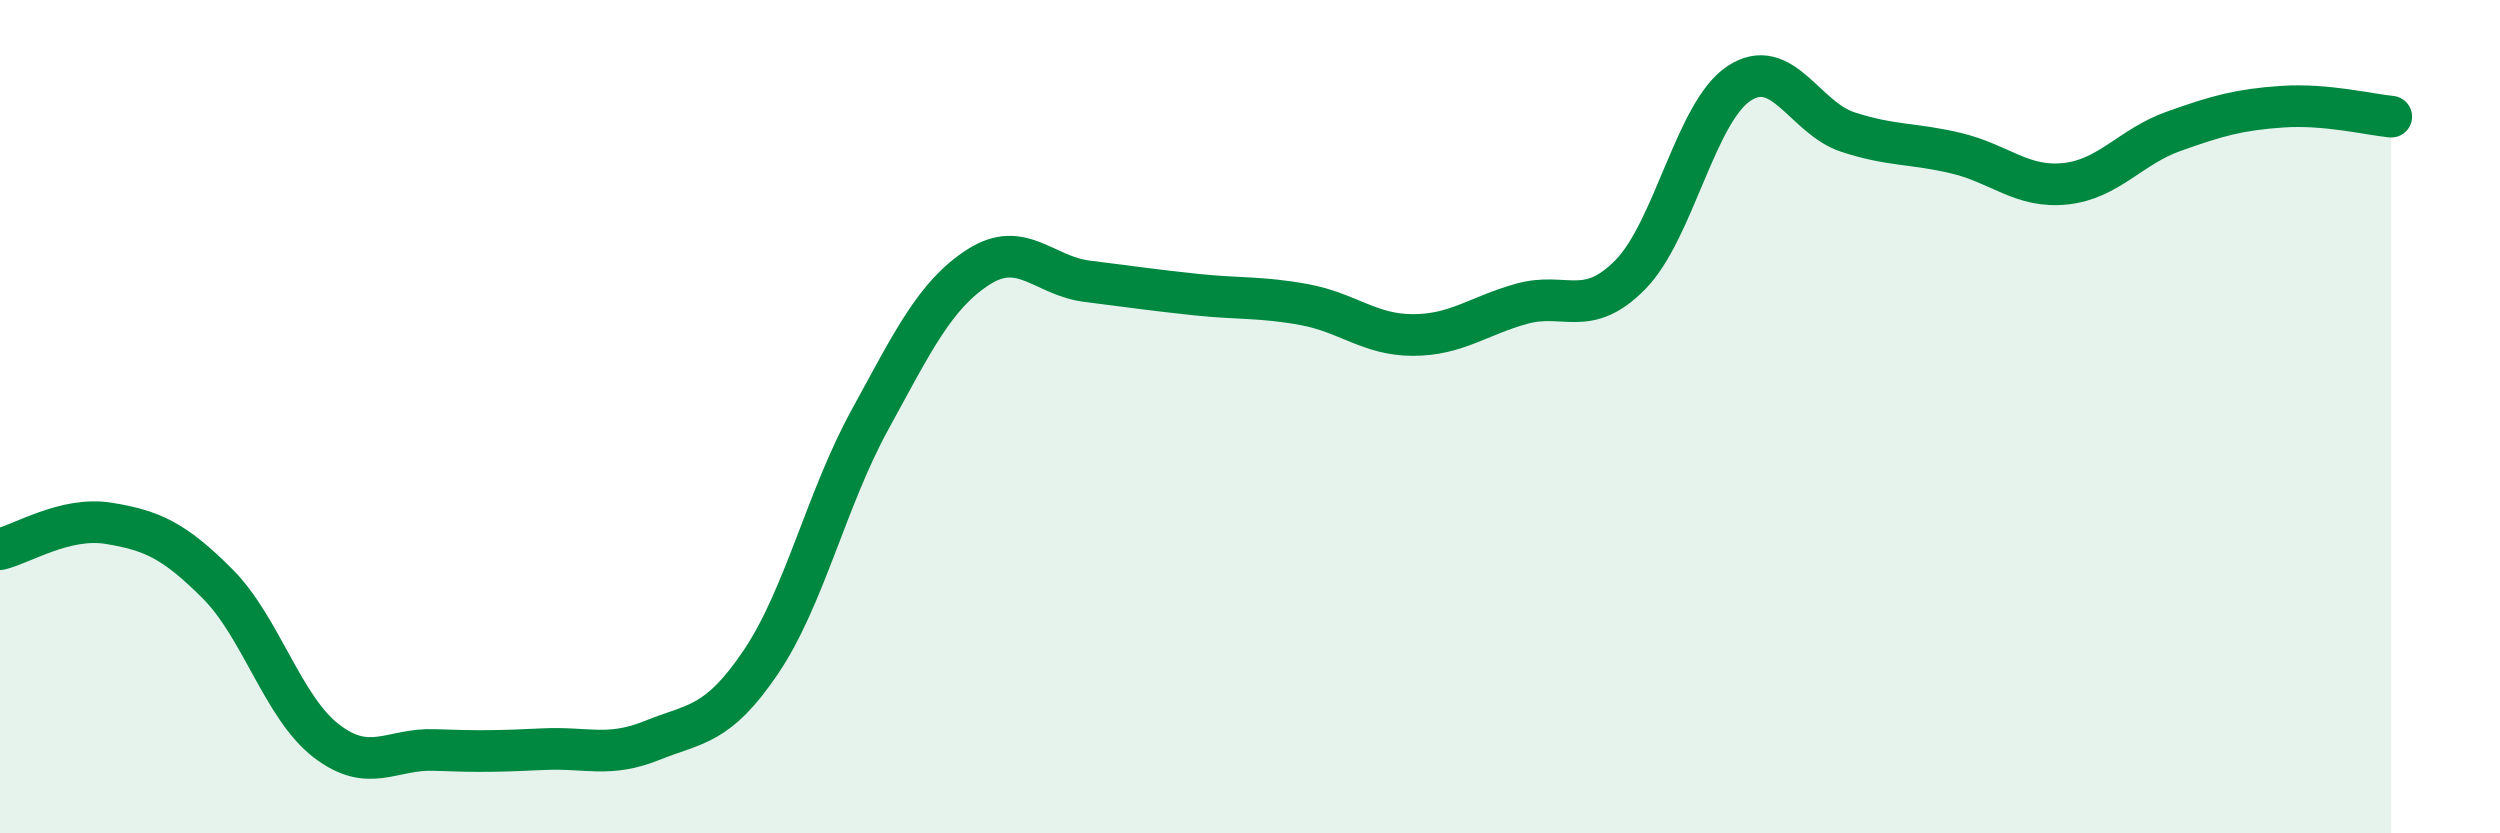 
    <svg width="60" height="20" viewBox="0 0 60 20" xmlns="http://www.w3.org/2000/svg">
      <path
        d="M 0,13.18 C 0.52,13.06 1.57,12.39 2.61,12.56 C 3.65,12.73 4.18,12.97 5.22,14.01 C 6.26,15.05 6.79,16.98 7.83,17.78 C 8.87,18.58 9.39,17.96 10.43,18 C 11.47,18.04 12,18.03 13.04,17.98 C 14.08,17.93 14.61,18.19 15.65,17.77 C 16.69,17.35 17.22,17.43 18.26,15.89 C 19.3,14.35 19.83,11.99 20.87,10.09 C 21.91,8.19 22.44,7.08 23.48,6.41 C 24.52,5.74 25.05,6.62 26.09,6.75 C 27.13,6.88 27.66,6.96 28.7,7.07 C 29.74,7.18 30.26,7.12 31.3,7.31 C 32.34,7.5 32.87,8.04 33.91,8.04 C 34.95,8.04 35.48,7.58 36.52,7.29 C 37.56,7 38.09,7.65 39.13,6.59 C 40.17,5.53 40.7,2.68 41.74,2 C 42.78,1.32 43.31,2.83 44.35,3.17 C 45.39,3.51 45.92,3.43 46.96,3.68 C 48,3.93 48.53,4.52 49.57,4.41 C 50.61,4.3 51.13,3.52 52.17,3.15 C 53.21,2.78 53.74,2.63 54.78,2.56 C 55.82,2.49 56.87,2.75 57.39,2.8L57.39 20L0 20Z"
        fill="#008740"
        opacity="0.1"
        stroke-linecap="round"
        stroke-linejoin="round"
      />
      <path
        d="M 0,13.18 C 0.52,13.06 1.57,12.39 2.61,12.56 C 3.65,12.73 4.18,12.97 5.22,14.01 C 6.26,15.05 6.79,16.98 7.83,17.78 C 8.87,18.58 9.39,17.96 10.43,18 C 11.47,18.04 12,18.03 13.04,17.98 C 14.08,17.93 14.61,18.19 15.65,17.77 C 16.69,17.35 17.22,17.43 18.26,15.89 C 19.3,14.35 19.83,11.99 20.87,10.09 C 21.91,8.19 22.44,7.08 23.48,6.41 C 24.52,5.74 25.05,6.62 26.09,6.75 C 27.13,6.88 27.66,6.96 28.7,7.07 C 29.74,7.18 30.26,7.12 31.3,7.31 C 32.34,7.5 32.87,8.04 33.91,8.04 C 34.95,8.04 35.48,7.58 36.52,7.29 C 37.56,7 38.09,7.65 39.13,6.59 C 40.17,5.53 40.7,2.68 41.74,2 C 42.78,1.32 43.31,2.83 44.35,3.17 C 45.39,3.51 45.92,3.43 46.96,3.68 C 48,3.93 48.53,4.52 49.57,4.41 C 50.61,4.3 51.13,3.52 52.17,3.15 C 53.21,2.78 53.74,2.63 54.78,2.56 C 55.82,2.49 56.87,2.75 57.39,2.8"
        stroke="#008740"
        stroke-width="1"
        fill="none"
        stroke-linecap="round"
        stroke-linejoin="round"
      />
    </svg>
  